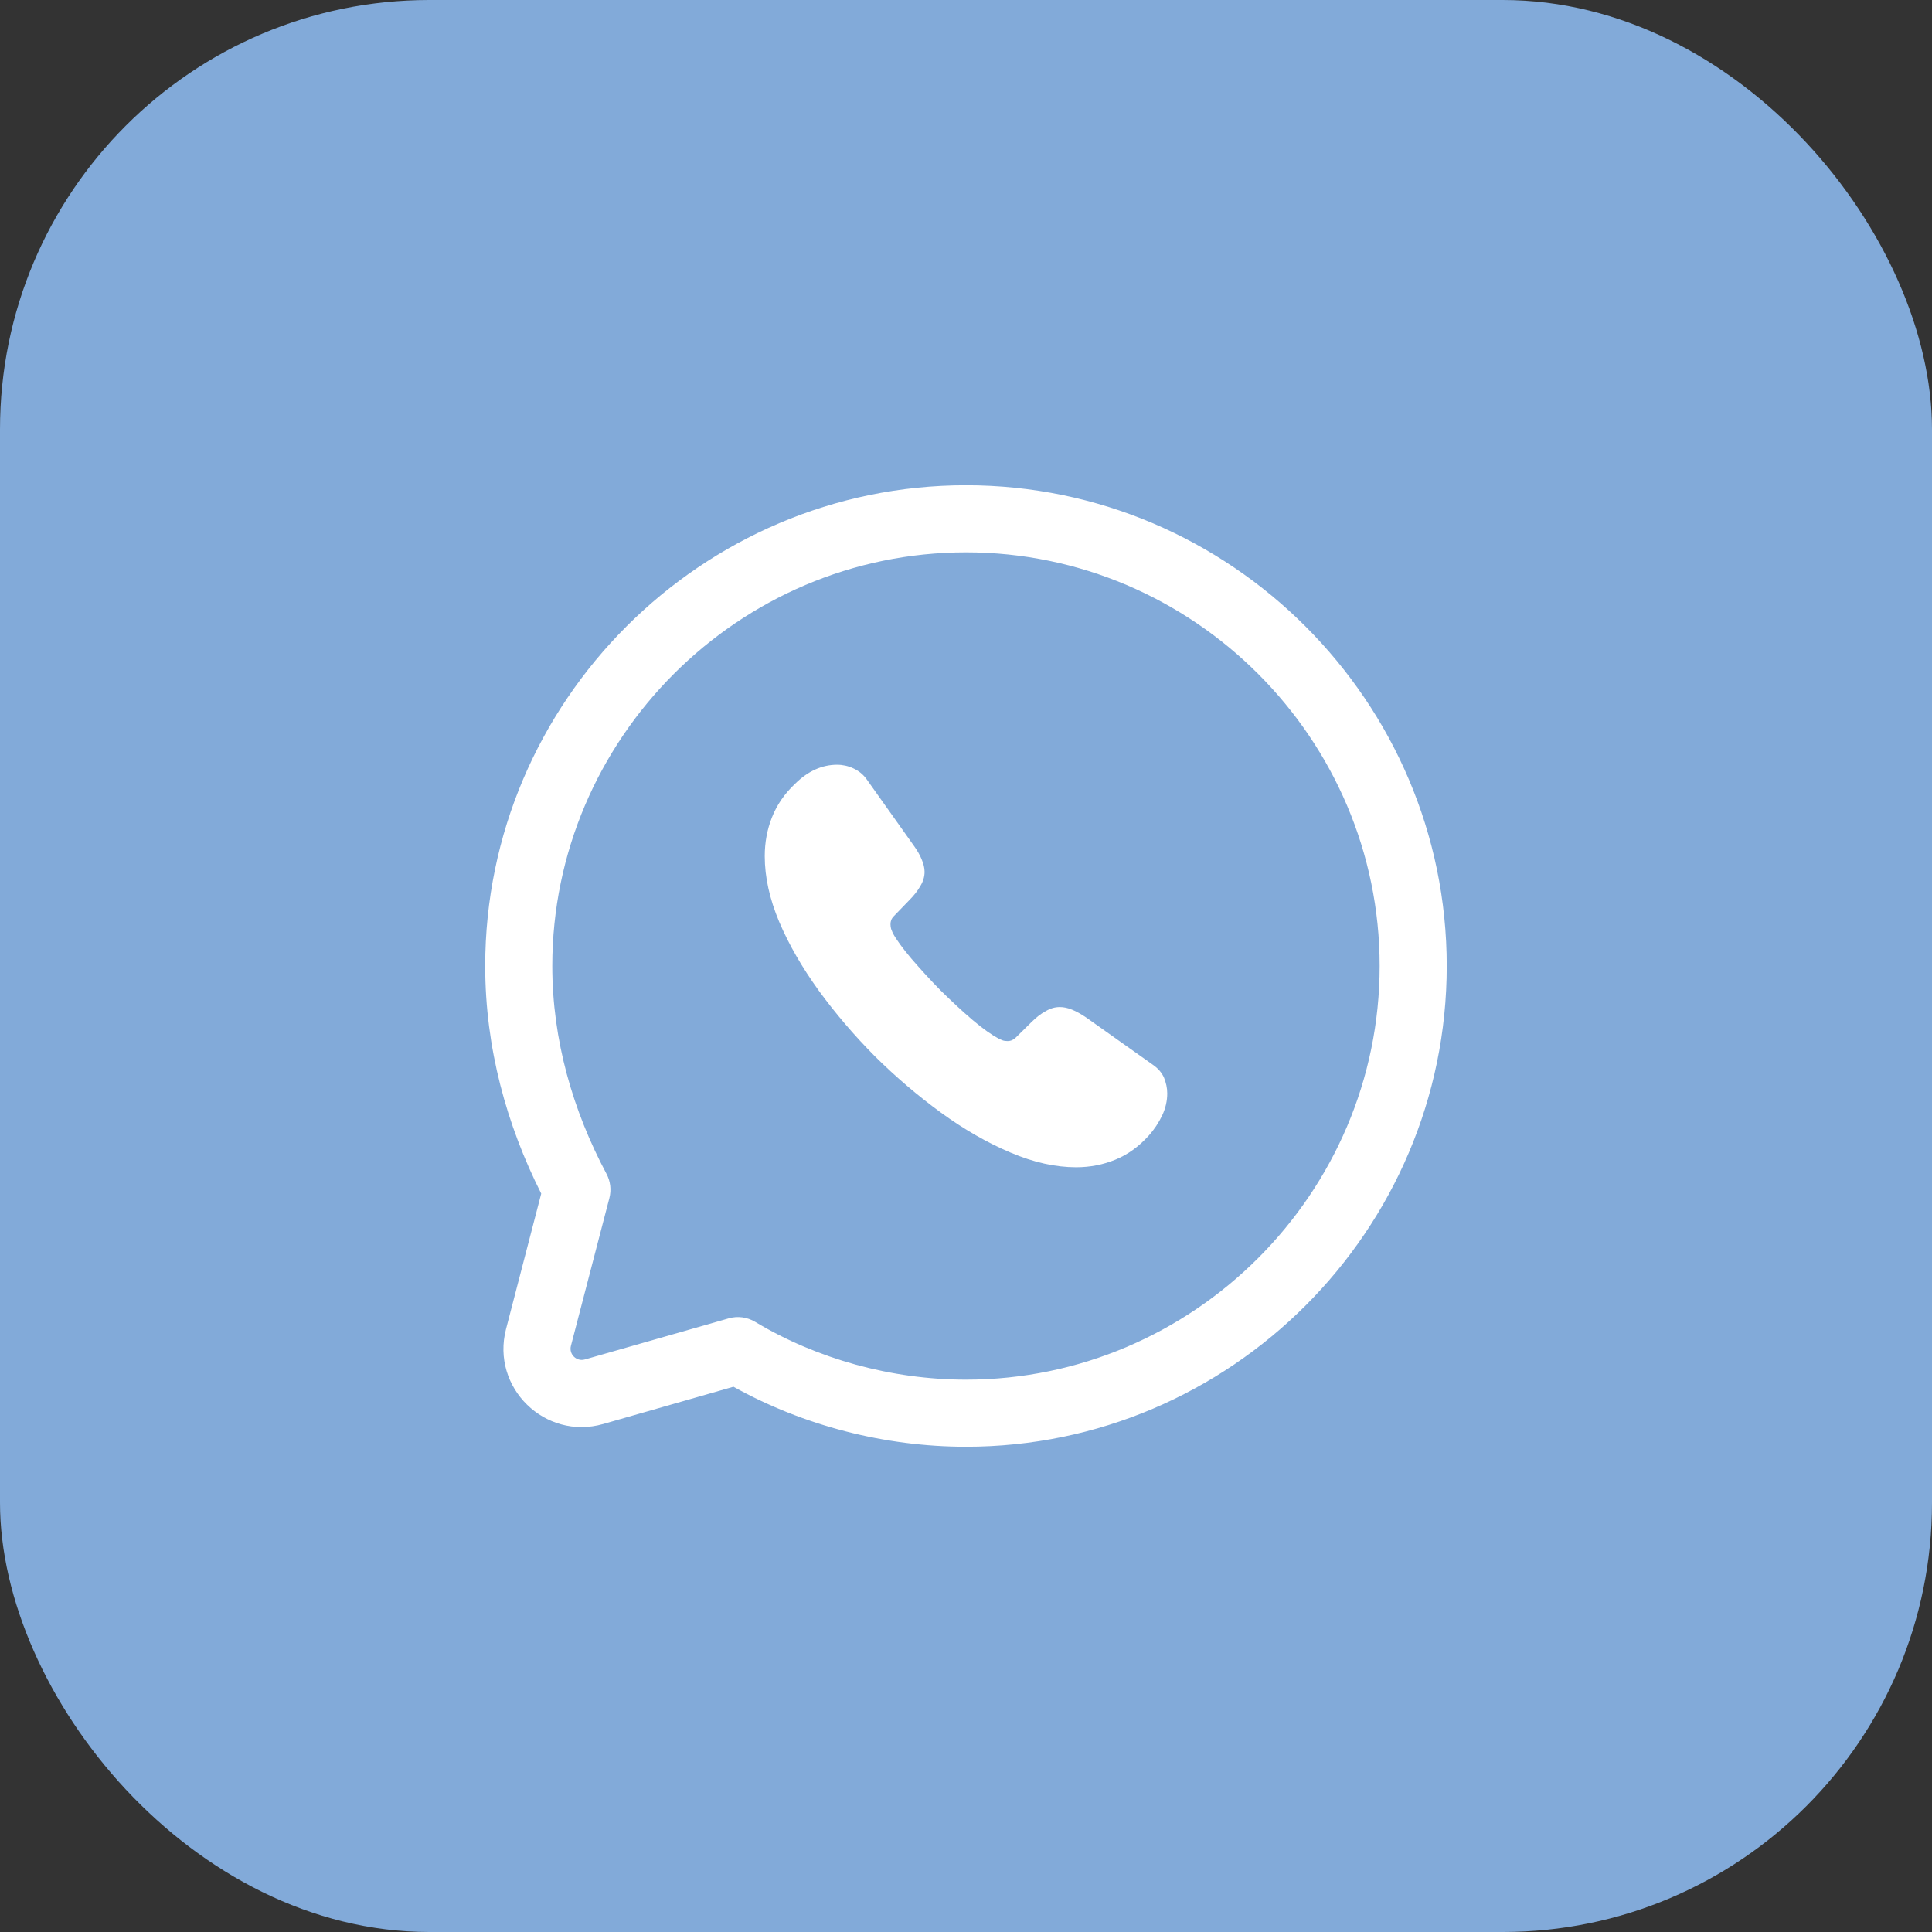 <svg width="36" height="36" viewBox="0 0 36 36" fill="none" xmlns="http://www.w3.org/2000/svg">
<rect x="0" y="0" width="36" height="36" fill="#333333" stroke="none"/>
<rect width="36" height="36" rx="8" fill="#82AAD9"/>
<path d="M21.656 20.783C21.72 20.648 21.75 20.509 21.75 20.374C21.75 20.269 21.727 20.175 21.69 20.081C21.648 19.988 21.581 19.909 21.483 19.841L20.24 18.96C20.146 18.896 20.06 18.848 19.977 18.814C19.895 18.78 19.819 18.765 19.748 18.765C19.654 18.765 19.568 18.791 19.481 18.844C19.395 18.889 19.305 18.96 19.211 19.054L18.926 19.335C18.884 19.376 18.835 19.399 18.772 19.399C18.738 19.399 18.708 19.395 18.678 19.384C18.666 19.379 18.654 19.373 18.644 19.369C18.632 19.363 18.62 19.358 18.61 19.354C18.482 19.286 18.321 19.174 18.126 19.009C17.927 18.84 17.731 18.656 17.529 18.458C17.333 18.259 17.153 18.06 16.984 17.865C16.819 17.67 16.702 17.509 16.635 17.385C16.631 17.373 16.625 17.361 16.62 17.347C16.615 17.336 16.61 17.324 16.605 17.31C16.597 17.28 16.593 17.254 16.593 17.224C16.593 17.164 16.612 17.115 16.653 17.074L16.939 16.778C17.029 16.688 17.1 16.598 17.149 16.511C17.202 16.425 17.228 16.335 17.228 16.245C17.228 16.174 17.209 16.095 17.175 16.016C17.142 15.934 17.093 15.848 17.025 15.754L16.154 14.528C16.086 14.43 16 14.363 15.902 14.318C15.808 14.273 15.703 14.25 15.598 14.25C15.32 14.25 15.057 14.366 14.817 14.603C14.618 14.79 14.475 15 14.385 15.229C14.295 15.454 14.25 15.698 14.25 15.953C14.25 16.343 14.34 16.751 14.52 17.179C14.7 17.603 14.948 18.03 15.256 18.458C15.568 18.885 15.917 19.294 16.304 19.684C16.695 20.07 17.104 20.419 17.536 20.734C17.964 21.045 18.396 21.293 18.828 21.476C19.26 21.66 19.669 21.75 20.052 21.75C20.315 21.75 20.559 21.701 20.785 21.608C21.014 21.514 21.216 21.368 21.401 21.165C21.509 21.045 21.592 20.918 21.656 20.783Z" fill="white"/>
<path fill-rule="evenodd" clip-rule="evenodd" d="M18 9.042C13.071 9.042 9.041 13.072 9.041 18C9.041 19.529 9.443 20.968 10.085 22.241L9.429 24.765C9.145 25.857 10.156 26.844 11.241 26.534L13.667 25.84C14.964 26.562 16.482 26.958 18 26.958C22.928 26.958 26.958 22.929 26.958 18C26.958 13.072 22.928 9.042 18 9.042ZM10.291 18C10.291 13.762 13.762 10.292 18 10.292C22.238 10.292 25.708 13.762 25.708 18C25.708 22.238 22.238 25.708 18 25.708C16.612 25.708 15.223 25.322 14.071 24.631C13.923 24.542 13.745 24.518 13.578 24.566L10.897 25.332C10.742 25.376 10.598 25.235 10.638 25.079L11.355 22.324C11.394 22.172 11.375 22.011 11.301 21.873C10.676 20.699 10.291 19.383 10.291 18Z" fill="white"/>
</svg>
